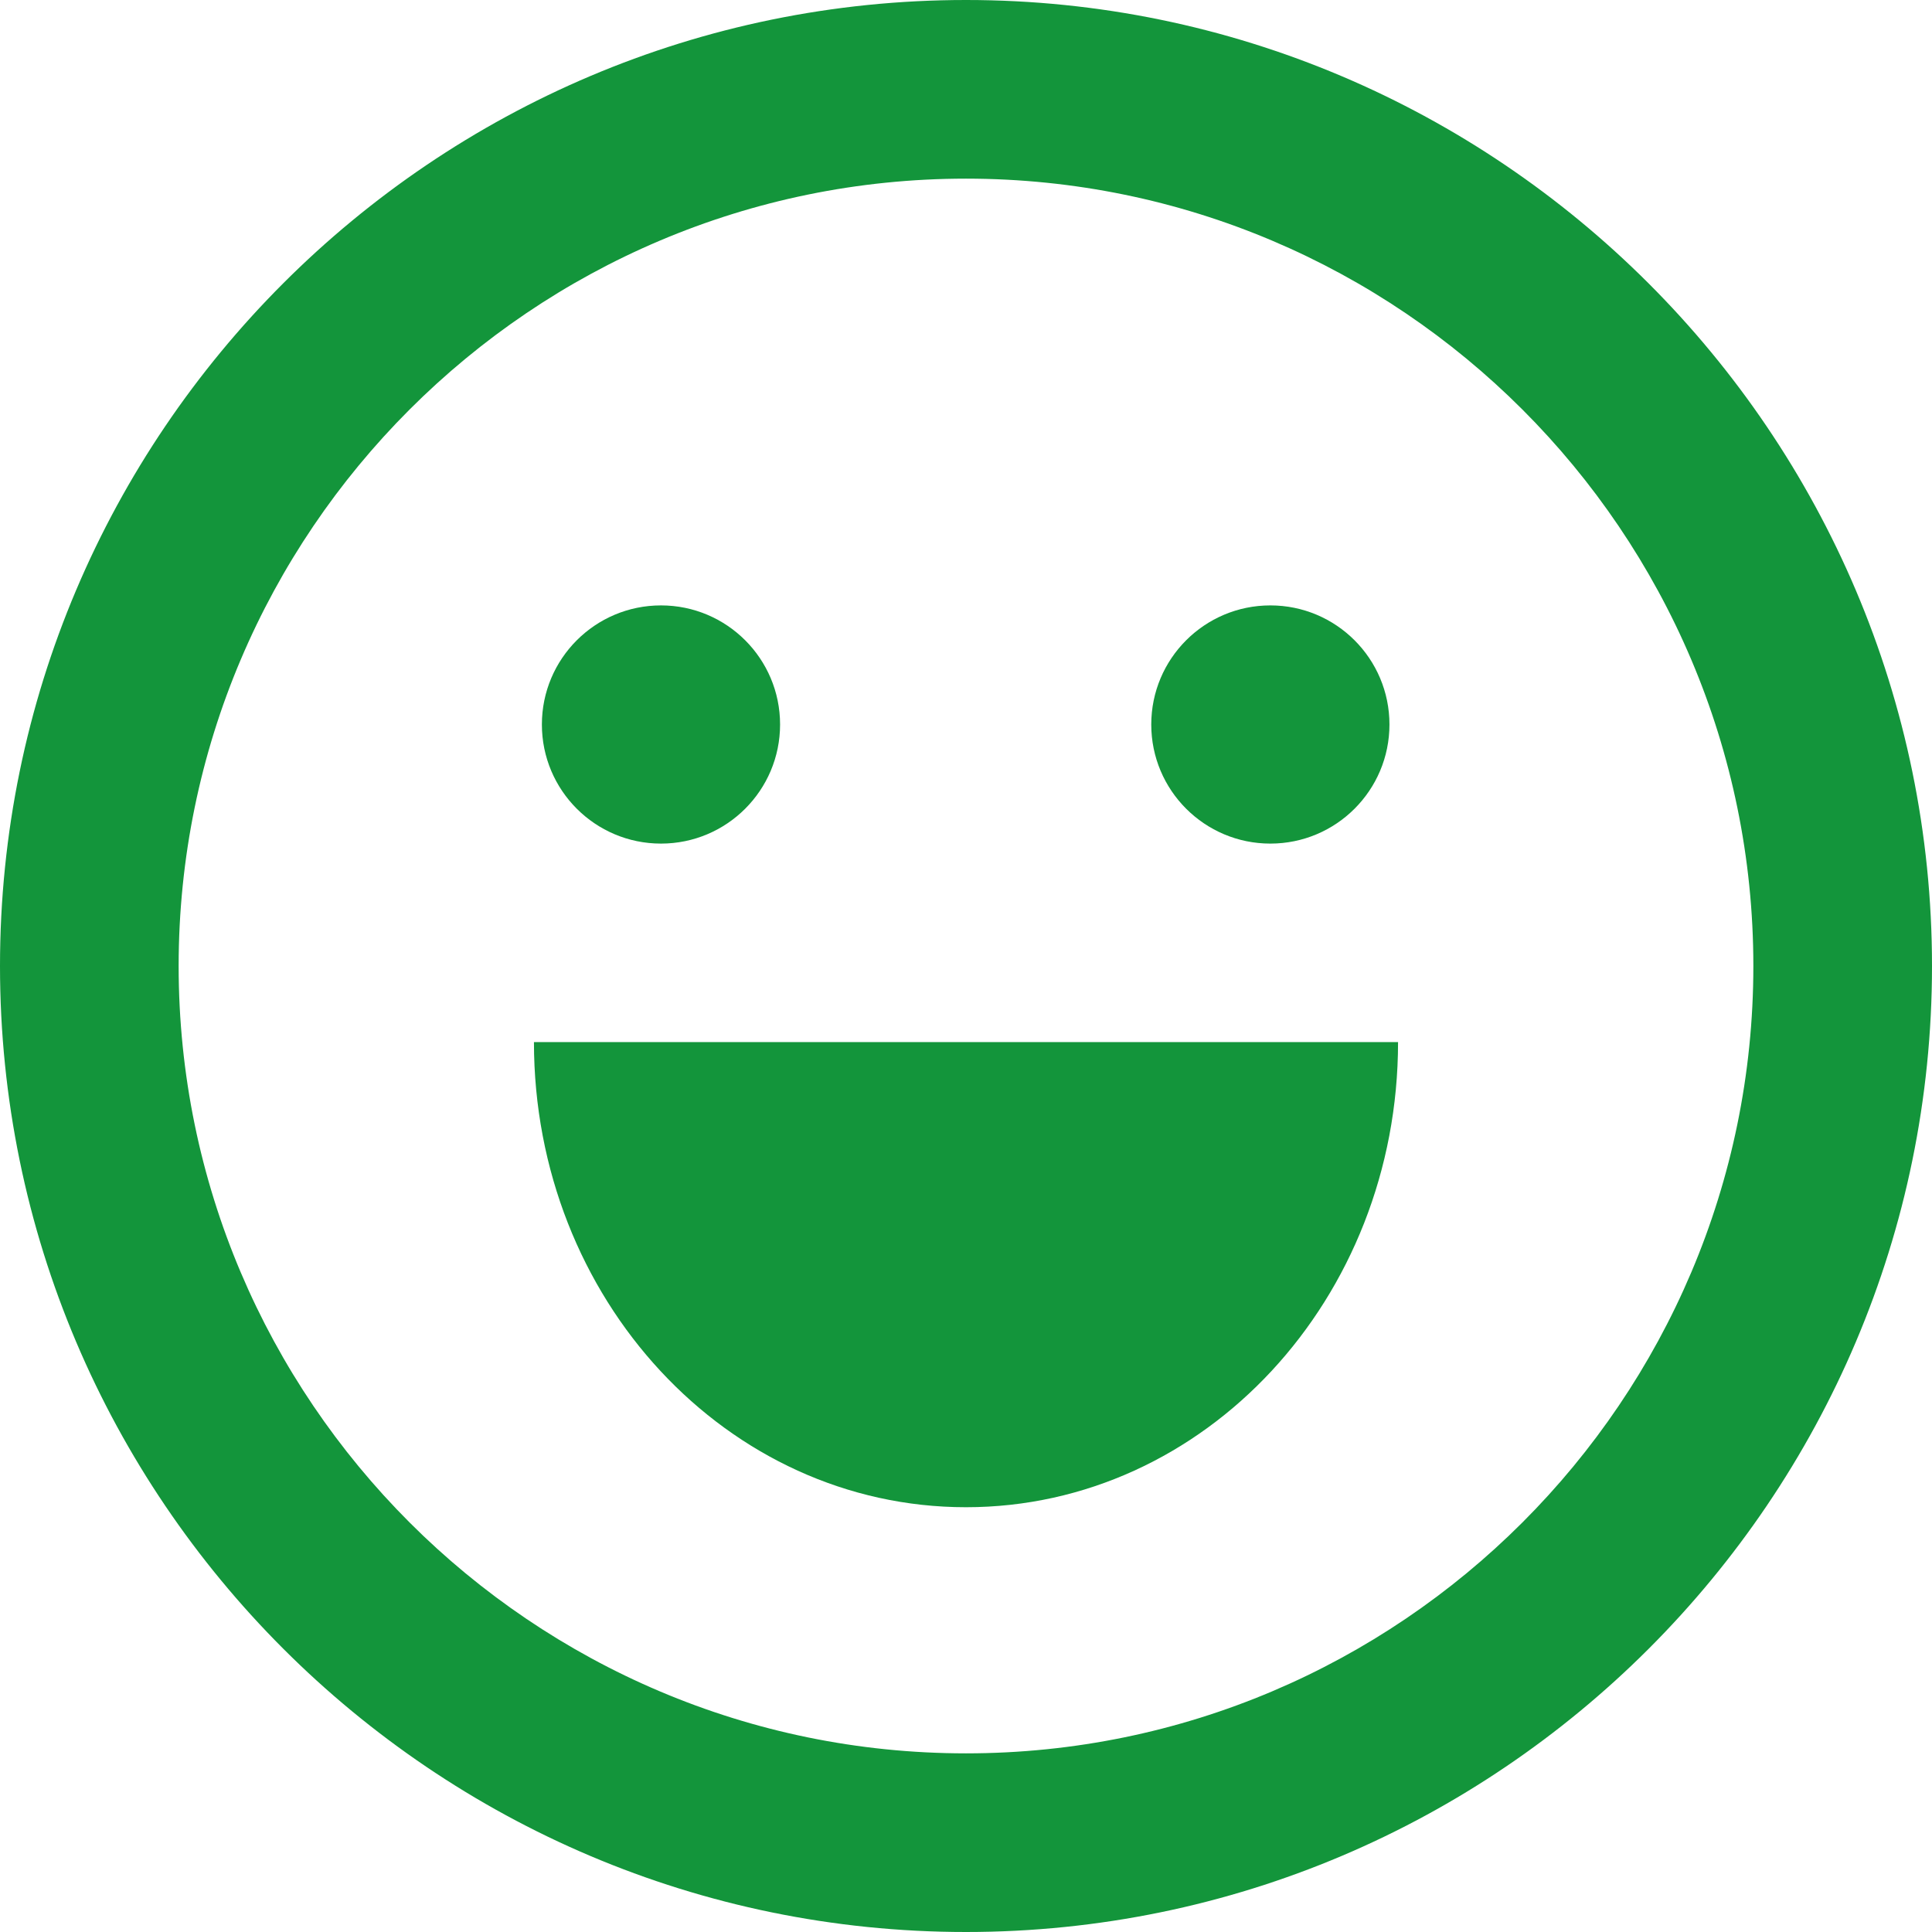 <svg version="1.1" id="asobi" xmlns="http://www.w3.org/2000/svg" xmlns:xlink="http://www.w3.org/1999/xlink" x="0px"
	 y="0px" viewBox="0 0 292 292" enable-background="new 0 0 292 292" xml:space="preserve">
<g>
	<circle fill="#13953B" cx="192" cy="109.5" r="18"/>
	<circle fill="#13953B" cx="99.9" cy="109.5" r="18"/>
	<path fill="#13953B" d="M146,227.8c36.1,0,65.3-31.5,65.3-70.3H80.7C80.7,196.3,109.9,227.8,146,227.8z"/>
	<path fill="#13953B" d="M146,0C65.5,0,0,65.5,0,146c0,80.5,65.5,146,146,146c80.5,0,146-65.5,146-146C292,65.5,226.4,0,146,0z
		 M146,265c-65.6,0-119-53.4-119-119C27,80.4,80.4,27,146,27c65.6,0,119,53.4,119,119C265,211.6,211.6,265,146,265z"/>
</g>
</svg>
